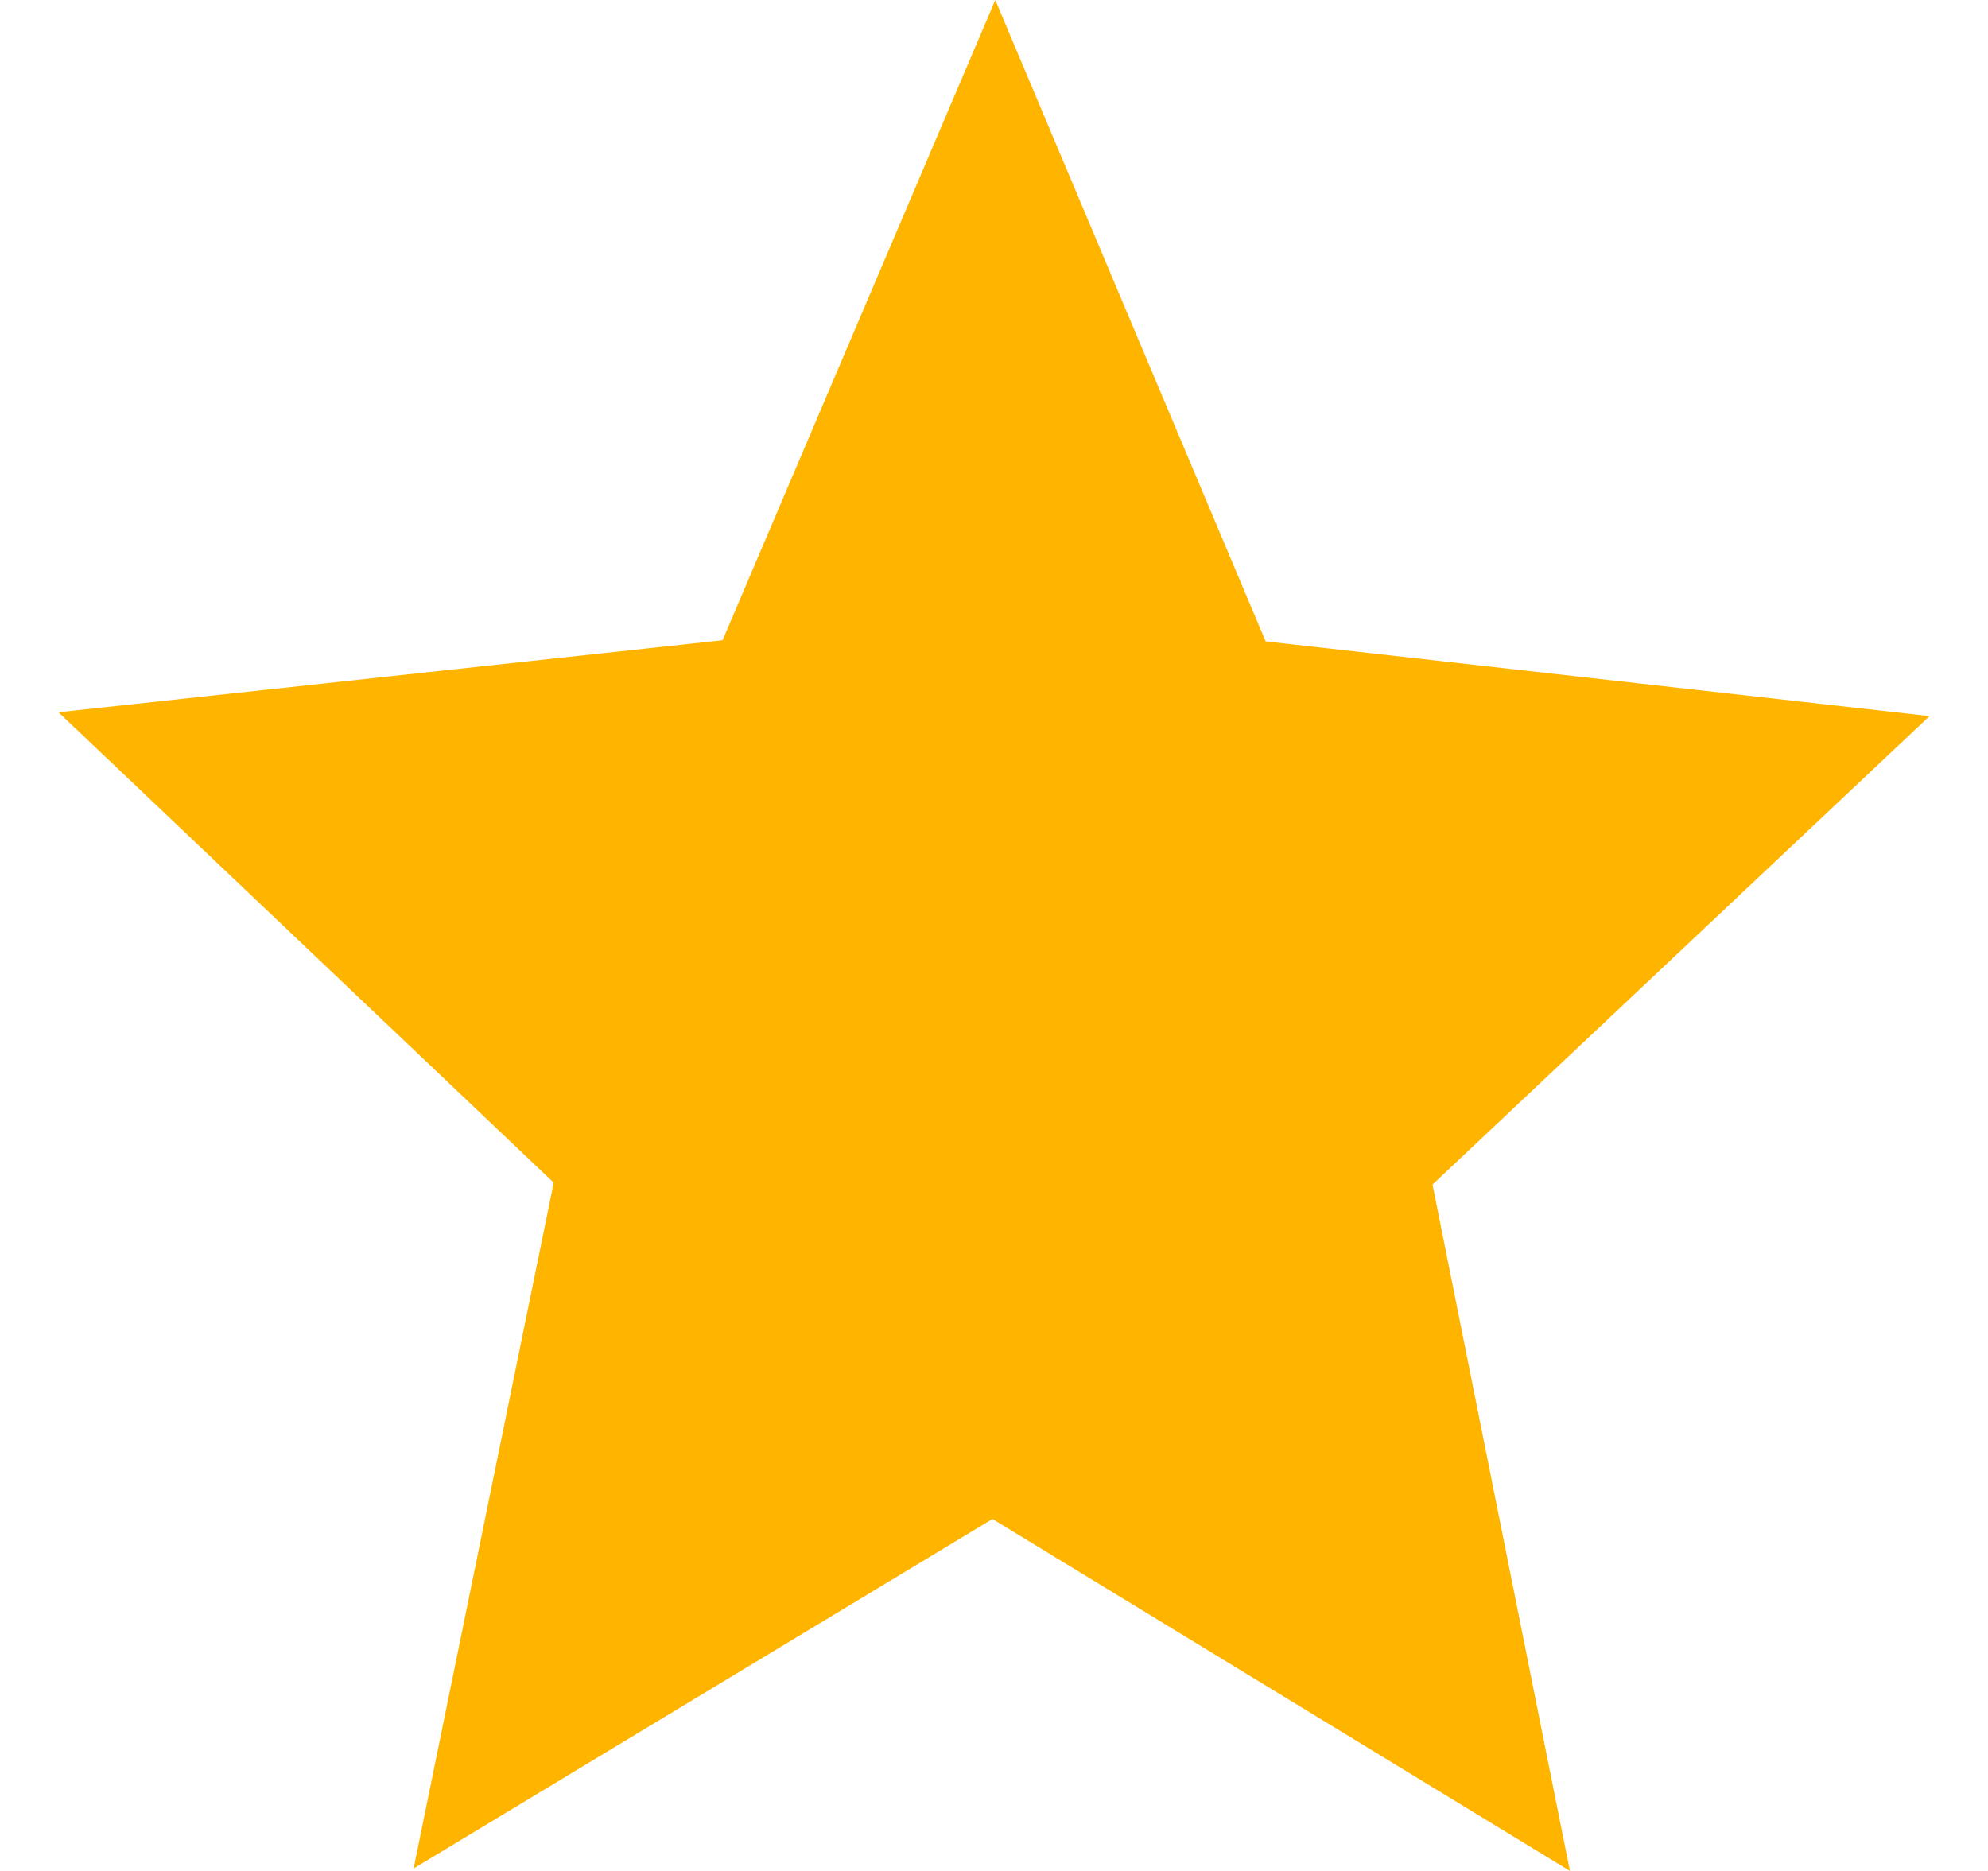 <svg width="17" height="16" viewBox="0 0 17 16" fill="none" xmlns="http://www.w3.org/2000/svg">
<path fillRule="evenodd" clipRule="evenodd" d="M8.511 0L10.823 5.485L16.5 6.124L12.25 10.13L13.425 16L8.487 12.99L3.537 15.979L4.735 10.114L0.5 6.091L6.179 5.475L8.511 0Z" fill="#FFB400"/>
</svg>
